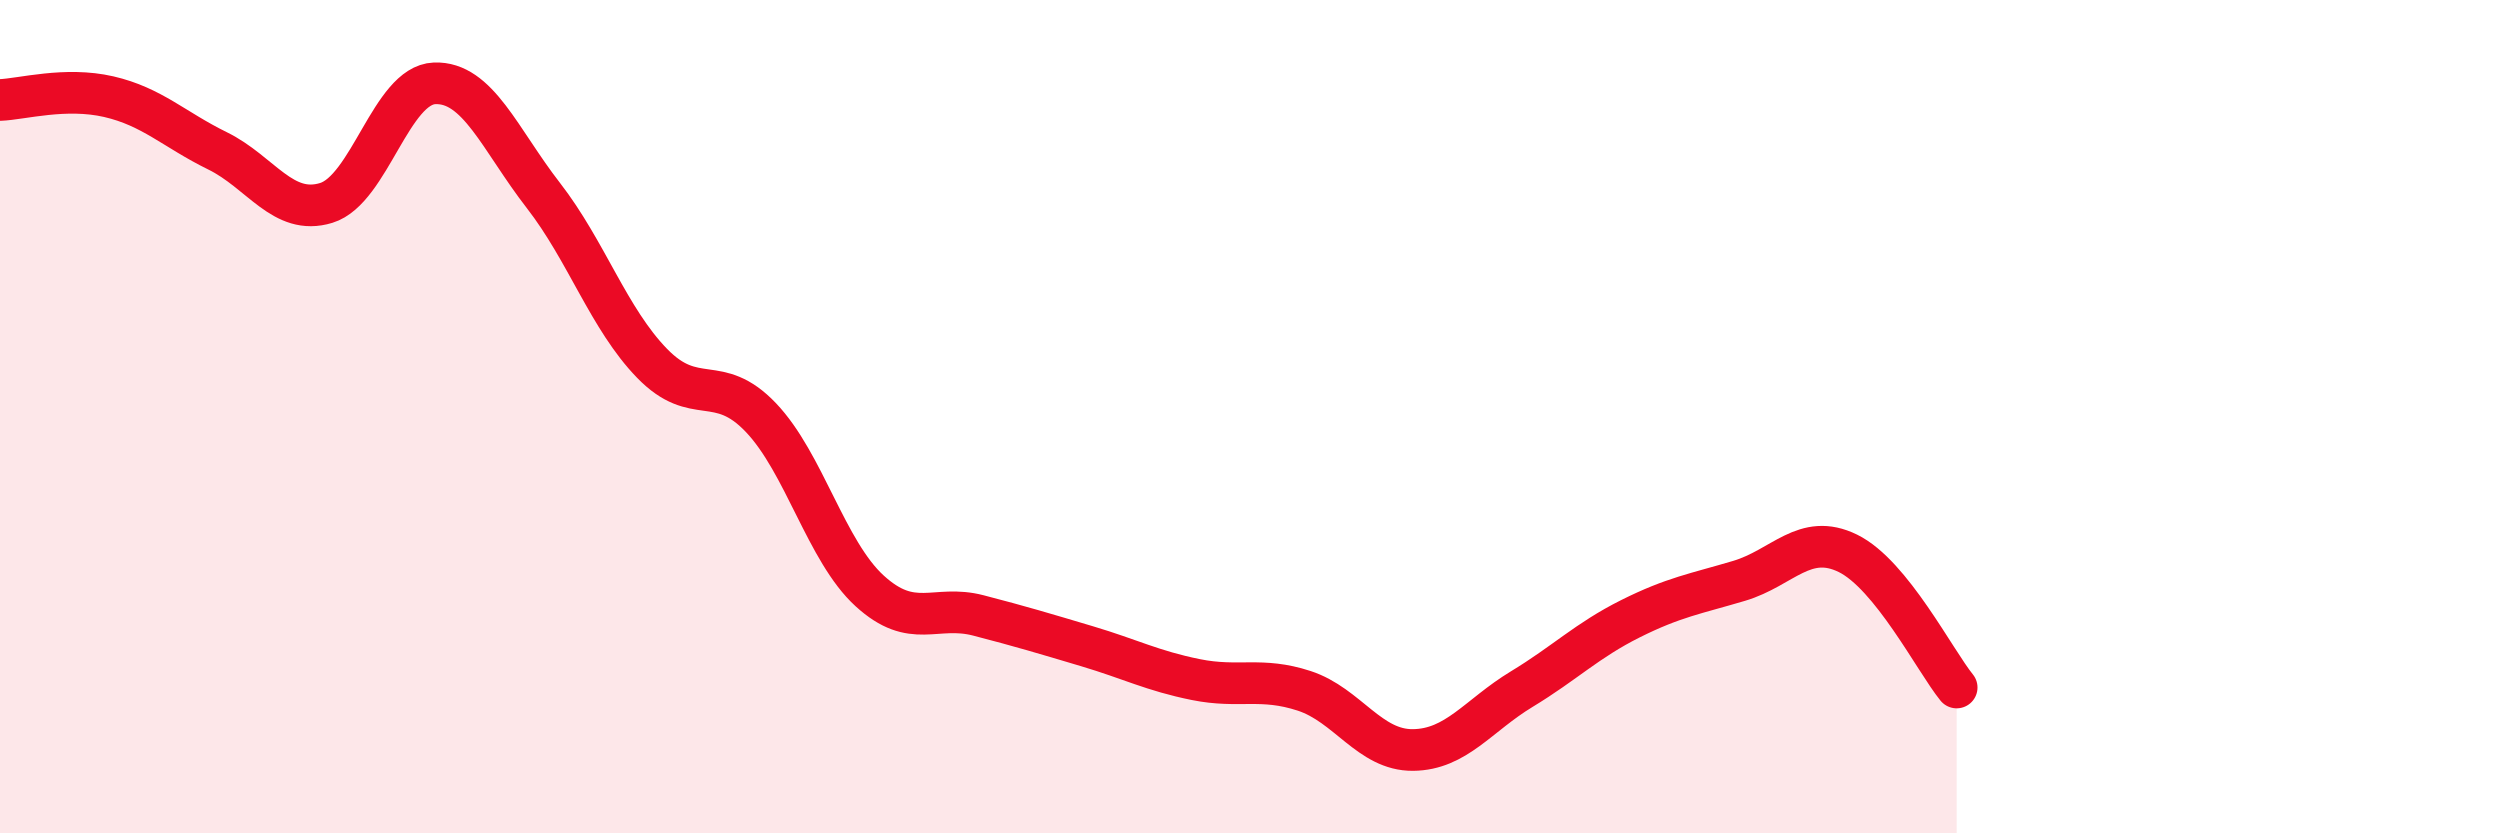 
    <svg width="60" height="20" viewBox="0 0 60 20" xmlns="http://www.w3.org/2000/svg">
      <path
        d="M 0,2.4 C 0.52,2.38 1.57,2.08 2.61,2.32 C 3.65,2.56 4.18,3.11 5.22,3.62 C 6.26,4.13 6.79,5.19 7.83,4.87 C 8.87,4.55 9.39,2.04 10.43,2 C 11.47,1.96 12,3.35 13.04,4.69 C 14.08,6.03 14.61,7.65 15.65,8.72 C 16.69,9.79 17.22,8.93 18.26,10.02 C 19.3,11.11 19.83,13.23 20.87,14.18 C 21.91,15.13 22.44,14.5 23.48,14.77 C 24.52,15.04 25.05,15.2 26.09,15.51 C 27.13,15.82 27.66,16.1 28.7,16.31 C 29.74,16.52 30.26,16.24 31.3,16.58 C 32.34,16.92 32.87,18.01 33.91,18 C 34.95,17.99 35.48,17.17 36.52,16.54 C 37.56,15.91 38.09,15.37 39.13,14.85 C 40.17,14.33 40.7,14.25 41.74,13.94 C 42.78,13.63 43.31,12.77 44.35,13.28 C 45.39,13.79 46.44,15.86 46.96,16.5L46.96 20L0 20Z"
        fill="#EB0A25"
        opacity="0.1"
        stroke-linecap="round"
        stroke-linejoin="round"
      />
      <path
        d="M 0,2.4 C 0.52,2.38 1.57,2.08 2.61,2.32 C 3.65,2.56 4.18,3.11 5.22,3.62 C 6.26,4.13 6.79,5.19 7.83,4.87 C 8.87,4.55 9.39,2.04 10.43,2 C 11.47,1.96 12,3.35 13.04,4.69 C 14.08,6.03 14.61,7.65 15.65,8.72 C 16.69,9.79 17.22,8.93 18.26,10.02 C 19.3,11.11 19.83,13.23 20.87,14.18 C 21.91,15.13 22.44,14.5 23.48,14.77 C 24.52,15.04 25.05,15.2 26.09,15.51 C 27.13,15.82 27.66,16.1 28.7,16.31 C 29.74,16.52 30.26,16.24 31.3,16.58 C 32.34,16.92 32.87,18.01 33.91,18 C 34.95,17.99 35.48,17.17 36.52,16.54 C 37.56,15.91 38.09,15.37 39.13,14.85 C 40.17,14.33 40.7,14.25 41.74,13.94 C 42.78,13.63 43.31,12.77 44.35,13.28 C 45.39,13.79 46.44,15.86 46.96,16.5"
        stroke="#EB0A25"
        stroke-width="1"
        fill="none"
        stroke-linecap="round"
        stroke-linejoin="round"
      />
    </svg>
  